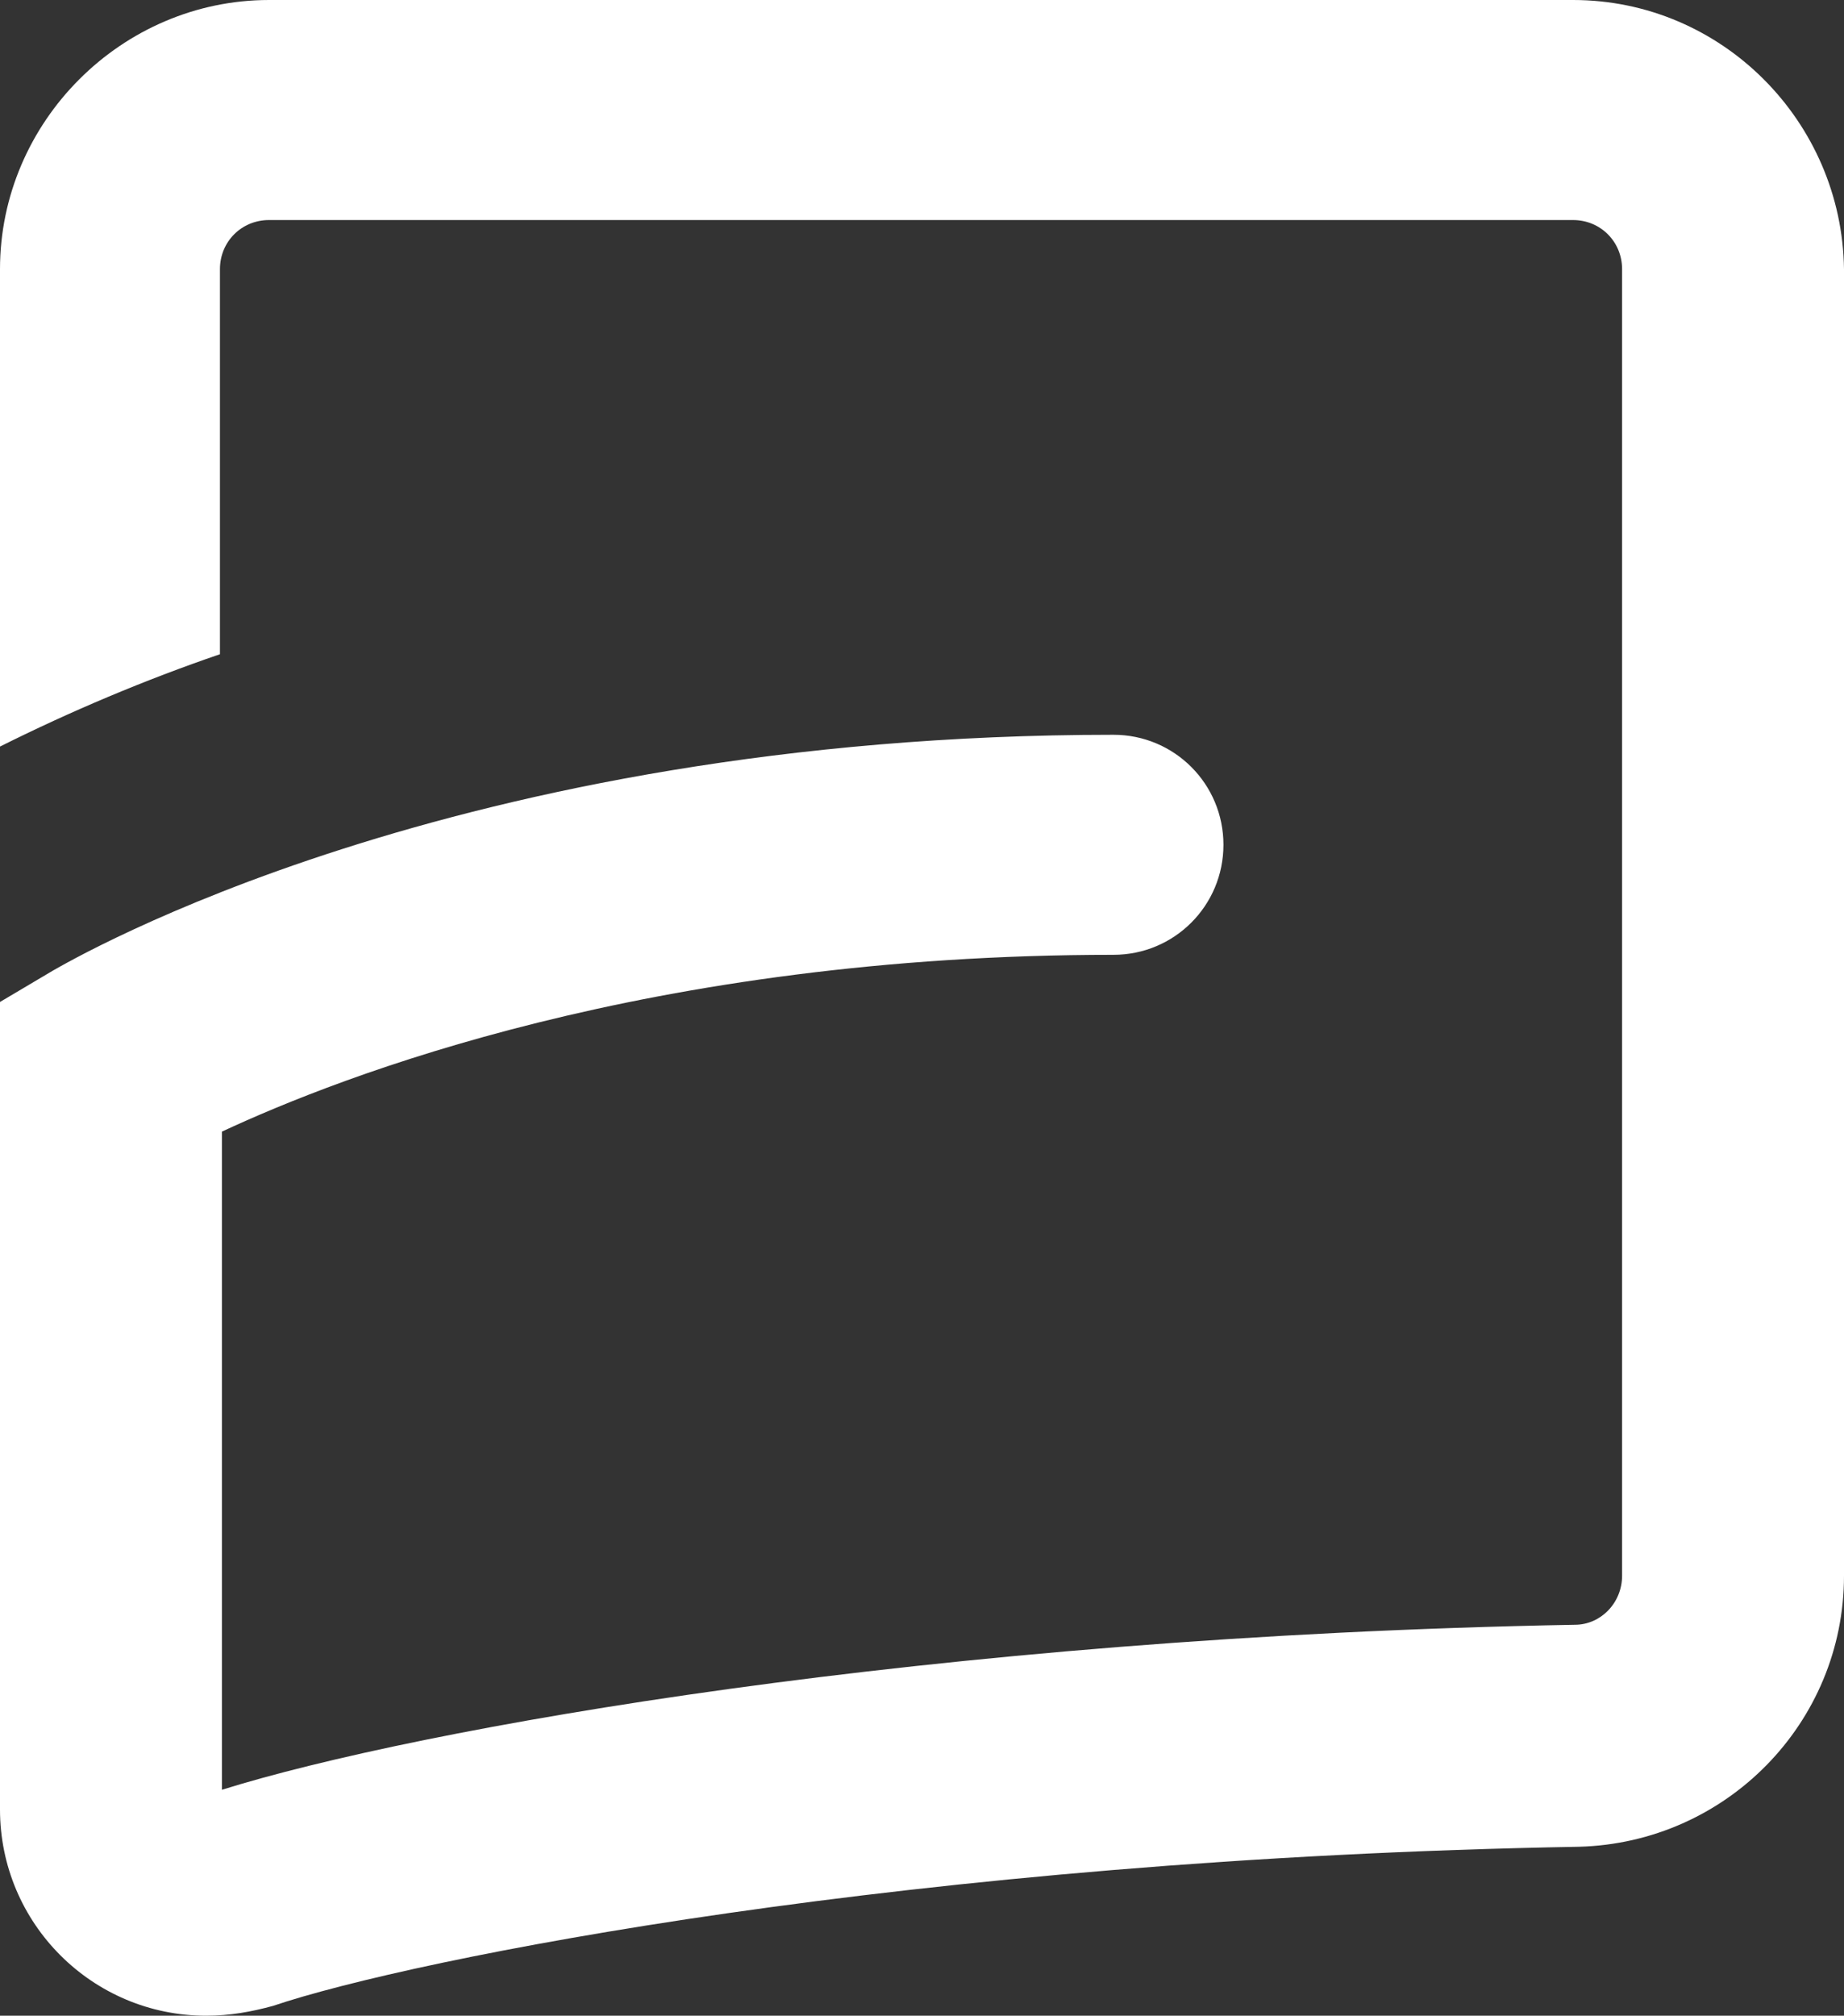 <?xml version="1.0" encoding="UTF-8"?> <svg xmlns="http://www.w3.org/2000/svg" xmlns:xlink="http://www.w3.org/1999/xlink" version="1.1" id="Mode_Isolation" x="0px" y="0px" viewBox="0 0 93.9 102.6" style="enable-background:new 0 0 93.9 102.6;" xml:space="preserve"><rect x="0" y="0" width="93.9" height="102.6" fill="#333333" stroke="none"/> <style type="text/css"> .st0{fill:#ffffff;} </style> <title>bons-rabais-logo</title> <path class="st0" d="M80.1,0H13.7C6.2,0,0,6.2,0,13.7V38c3.6-1.8,7.4-3.4,11.2-4.7V13.7c0-1.4,1.1-2.5,2.5-2.5h66.4 c1.4,0,2.5,1.1,2.5,2.5v66.5c0,1.4-1.1,2.5-2.4,2.5c-32.8,0.6-59,5.3-68.9,8.4V57.6c6-2.8,21.8-9,45.4-9c3.1,0,5.6-2.5,5.6-5.6 c0-3.1-2.5-5.6-5.6-5.6c-33.6,0-53.1,11.5-54,12L0,51v41.1c0,5.8,4.7,10.5,10.5,10.5c1.2,0,2.3-0.2,3.4-0.5 c7.1-2.4,32.6-7.5,66.5-8.1c7.5-0.2,13.5-6.3,13.5-13.8V13.7C93.8,6.2,87.7,0,80.1,0z"></path> </svg> 